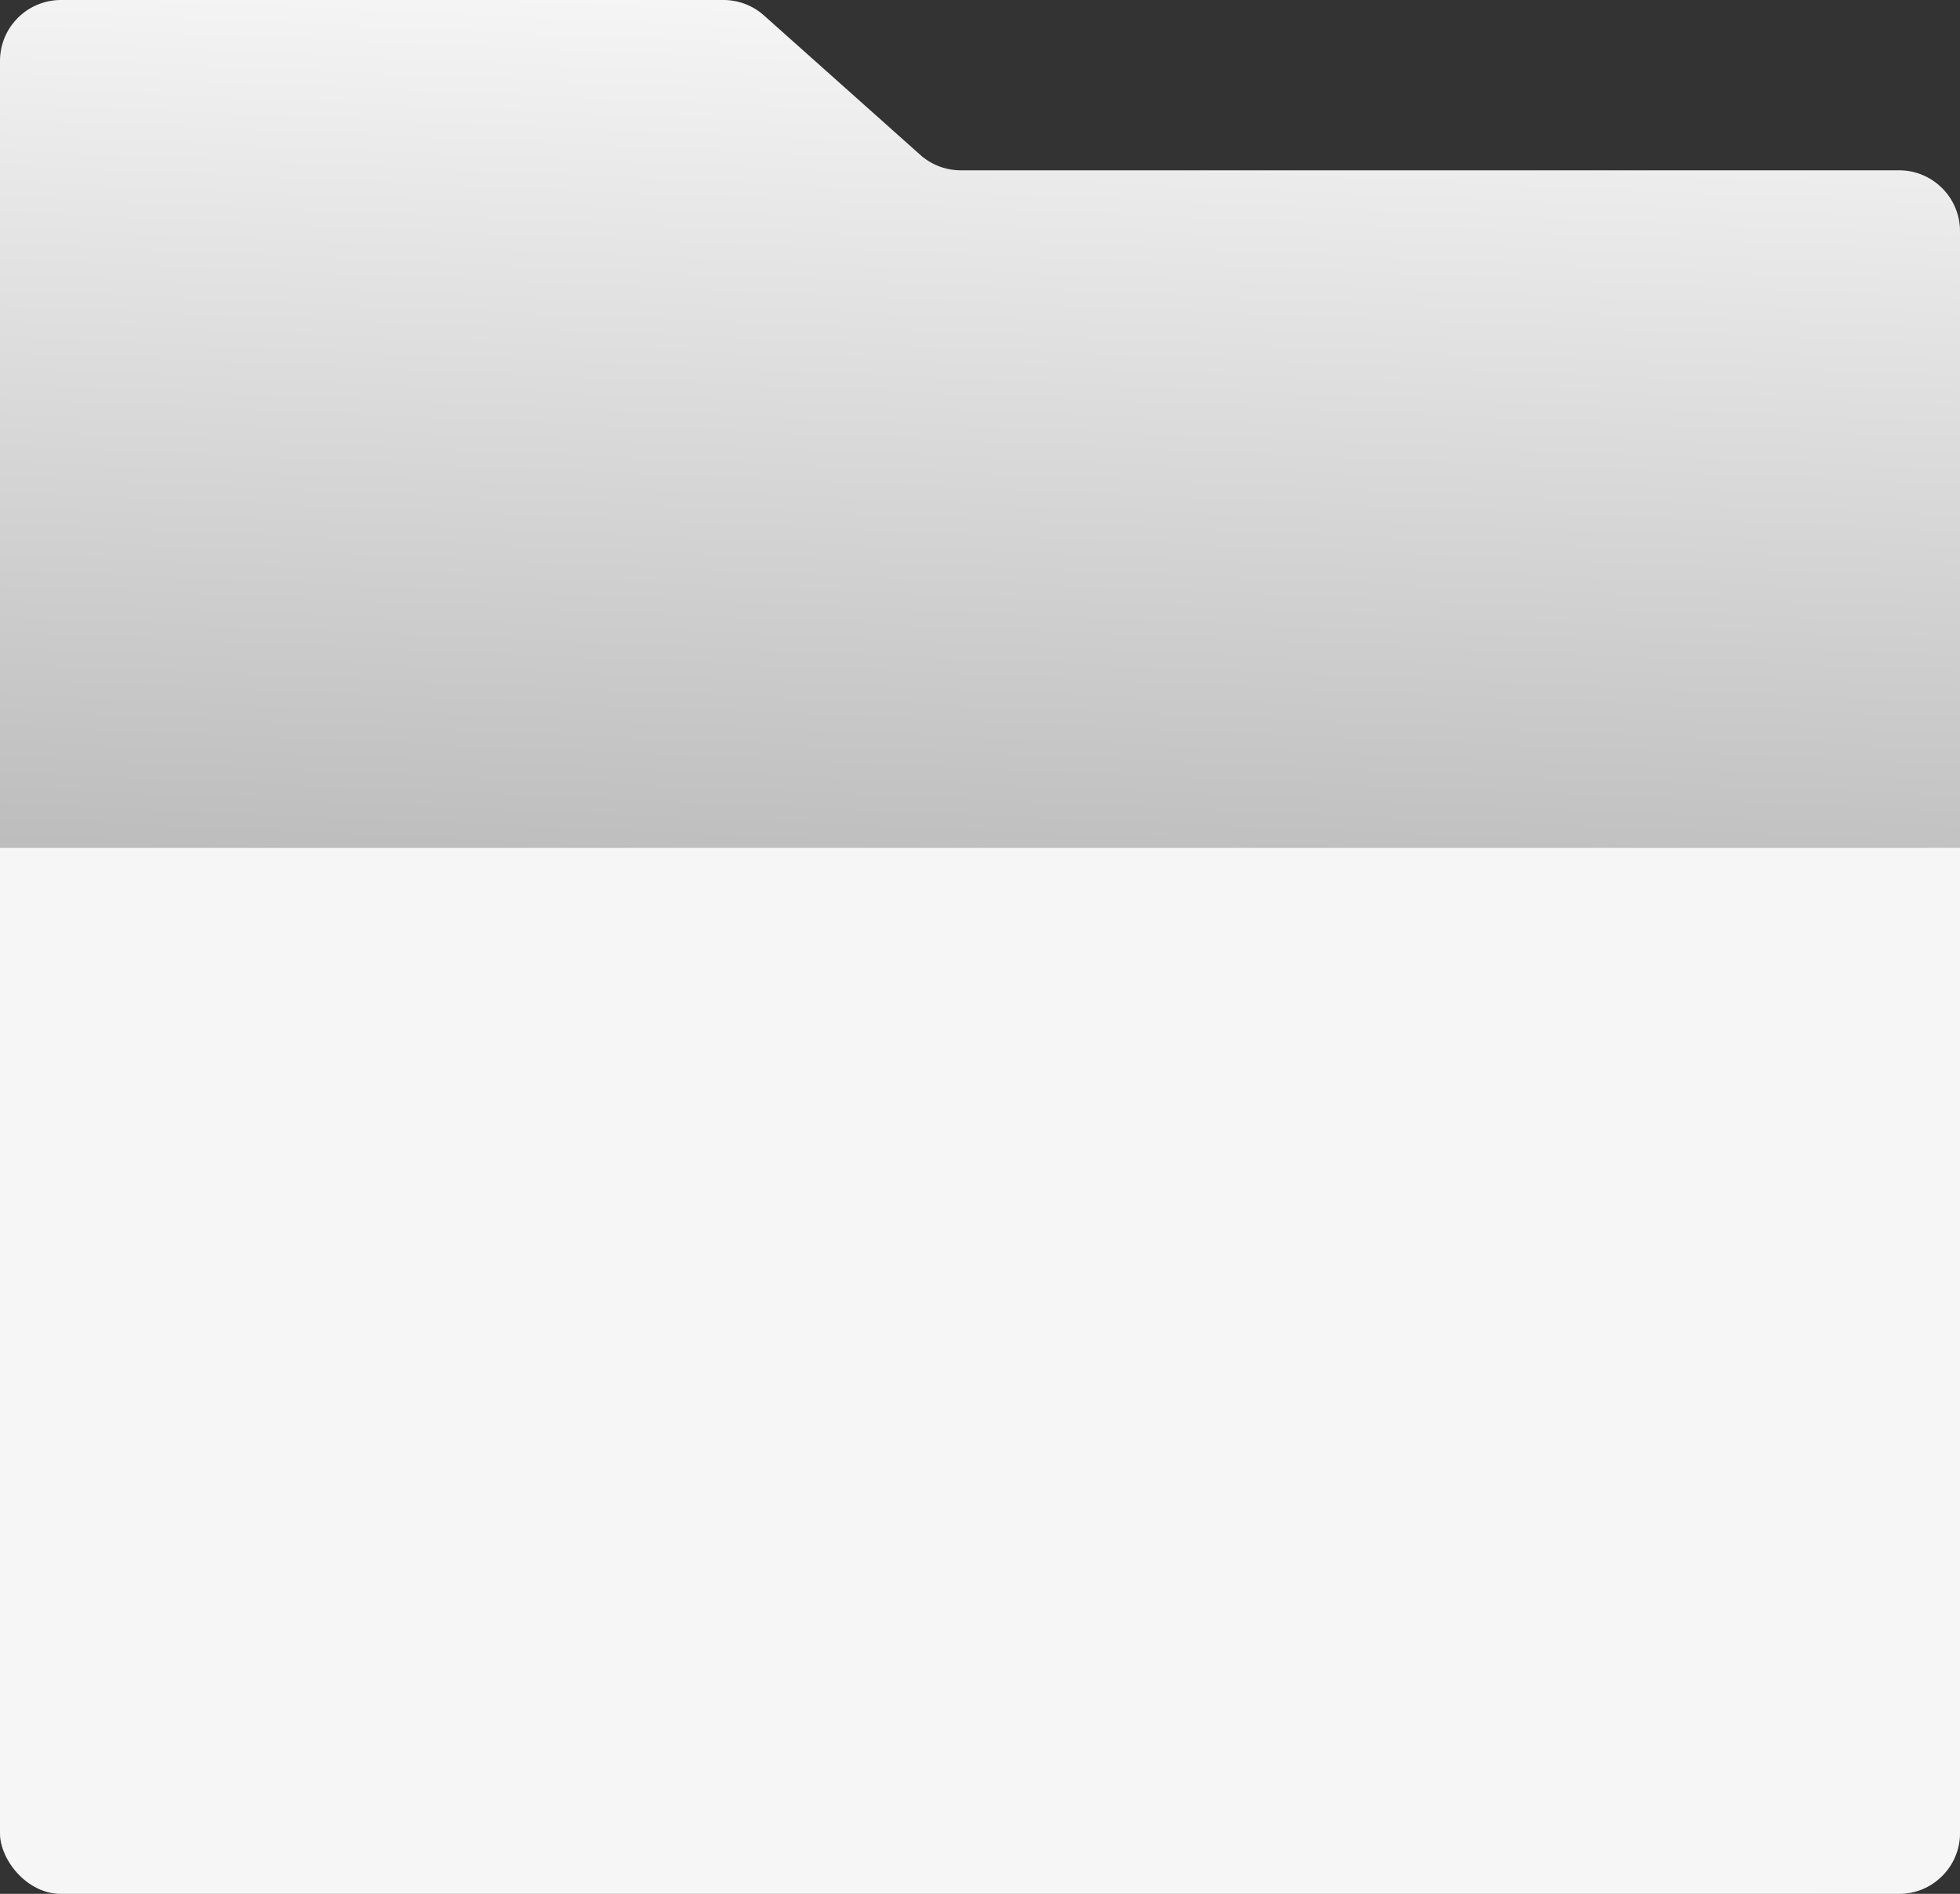 <?xml version="1.0" encoding="UTF-8"?> <svg xmlns="http://www.w3.org/2000/svg" width="386" height="373" fill="none"><rect width="100%" height="100%" fill="#333333" stroke="none"/><g clip-path="url(#a)"><path fill="url(#b)" d="m150.461 3.046 30.77 27.452a12 12 0 0 0 7.989 3.045H374c6.627 0 12 5.373 12 12V361c0 6.627-5.373 12-12 12H12c-6.627 0-12-5.373-12-12V12C0 5.373 5.373 0 12 0h130.473c2.946 0 5.79 1.084 7.988 3.046"></path><path fill="#F6F6F6" d="M0 167h386v194c0 6.627-5.373 12-12 12H12c-6.627 0-12-5.373-12-12z"></path></g><defs><linearGradient id="b" x1="201.189" x2="184.811" y1="0" y2="373" gradientUnits="userSpaceOnUse"><stop stop-color="#F6F6F6"></stop><stop offset="1" stop-color="#7C7C7C"></stop></linearGradient><clipPath id="a"><rect width="386" height="373" fill="#fff" rx="12"></rect></clipPath></defs></svg> 